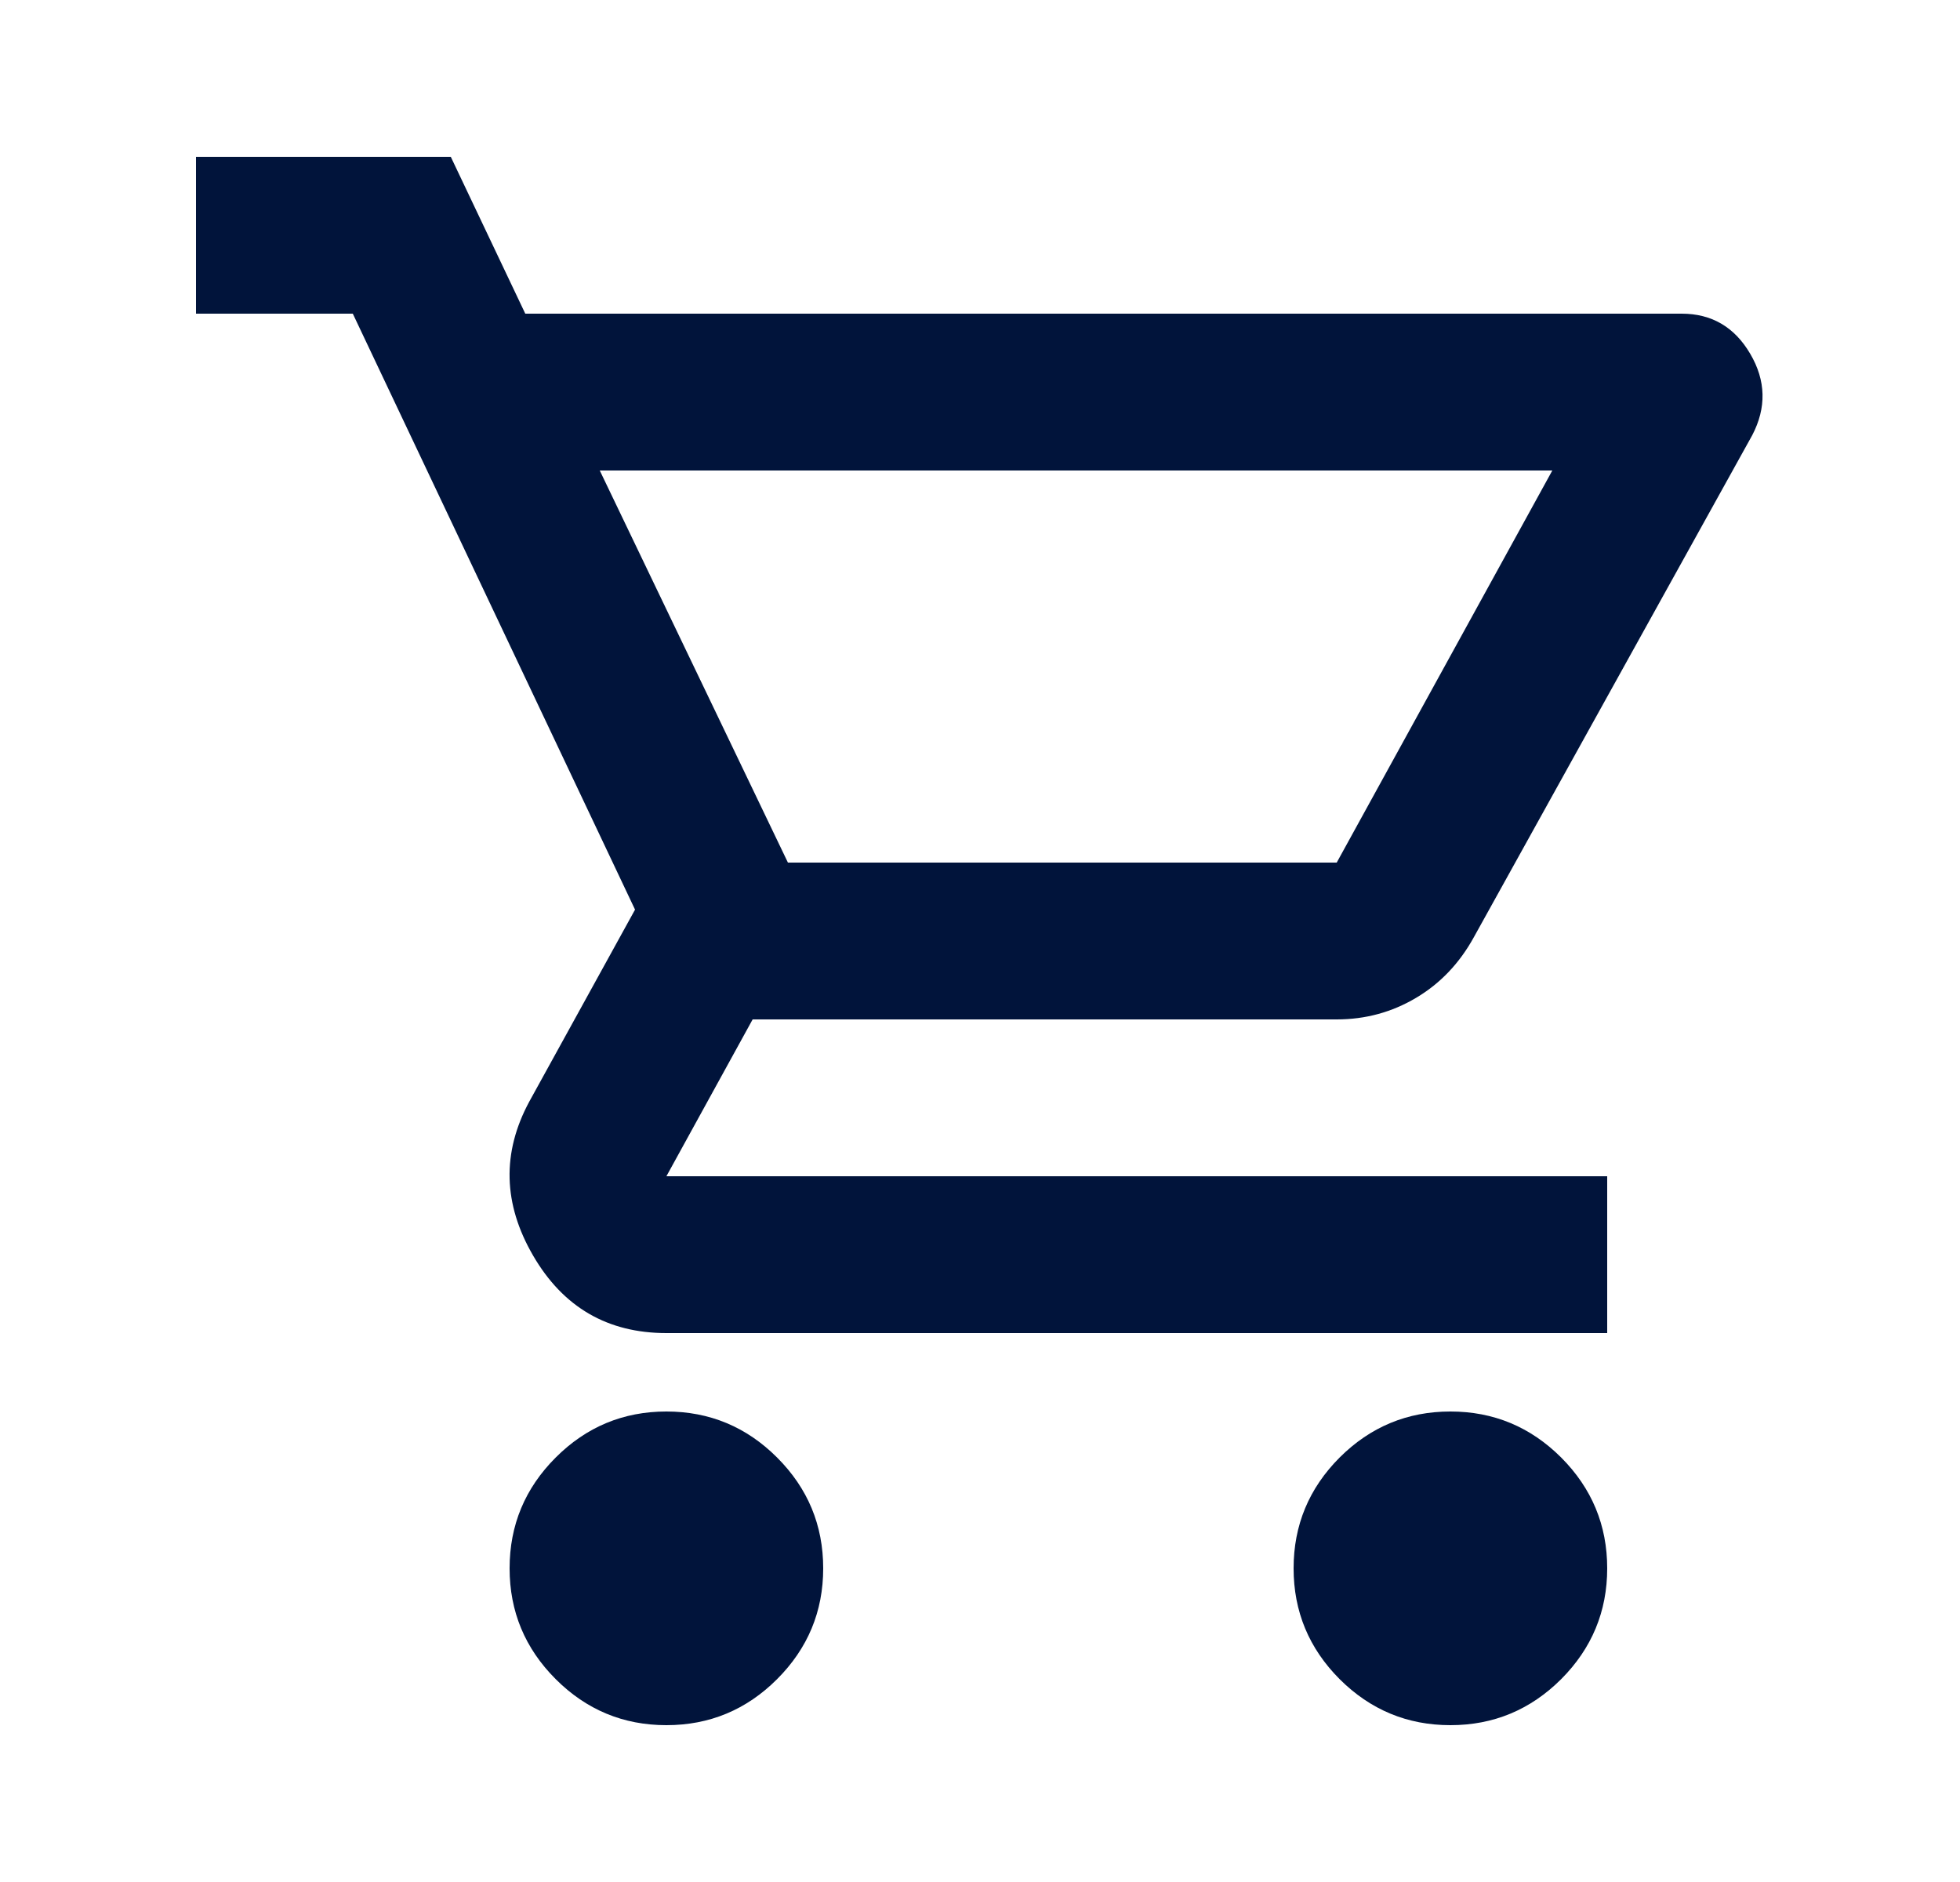 <svg width="25" height="24" viewBox="0 0 25 24" fill="none" xmlns="http://www.w3.org/2000/svg">
<g clip-path="url(#clip0_7649_1267)">
<path d="M8.5 22C7.95 22 7.479 21.804 7.088 21.413C6.696 21.021 6.5 20.55 6.5 20C6.5 19.45 6.696 18.979 7.088 18.587C7.479 18.196 7.95 18 8.5 18C9.05 18 9.521 18.196 9.912 18.587C10.304 18.979 10.5 19.45 10.5 20C10.5 20.55 10.304 21.021 9.912 21.413C9.521 21.804 9.05 22 8.5 22ZM18.5 22C17.95 22 17.479 21.804 17.087 21.413C16.696 21.021 16.5 20.55 16.5 20C16.5 19.45 16.696 18.979 17.087 18.587C17.479 18.196 17.95 18 18.5 18C19.05 18 19.521 18.196 19.913 18.587C20.304 18.979 20.5 19.45 20.5 20C20.5 20.55 20.304 21.021 19.913 21.413C19.521 21.804 19.05 22 18.5 22ZM7.65 6L10.05 11H17.05L19.8 6H7.65ZM6.7 4H21.45C21.833 4 22.125 4.171 22.325 4.513C22.525 4.854 22.533 5.2 22.35 5.55L18.8 11.95C18.617 12.283 18.371 12.542 18.062 12.725C17.754 12.908 17.417 13 17.05 13H9.6L8.5 15H20.5V17H8.5C7.75 17 7.183 16.671 6.8 16.012C6.417 15.354 6.4 14.7 6.75 14.05L8.1 11.6L4.5 4H2.5V2H5.75L6.7 4Z" fill="#01143B"/>
</g>
<defs>
<clipPath id="clip0_7649_1267">
<rect width="24" height="24" fill="white" transform="translate(0.5)"/>
</clipPath>
</defs>
</svg>
